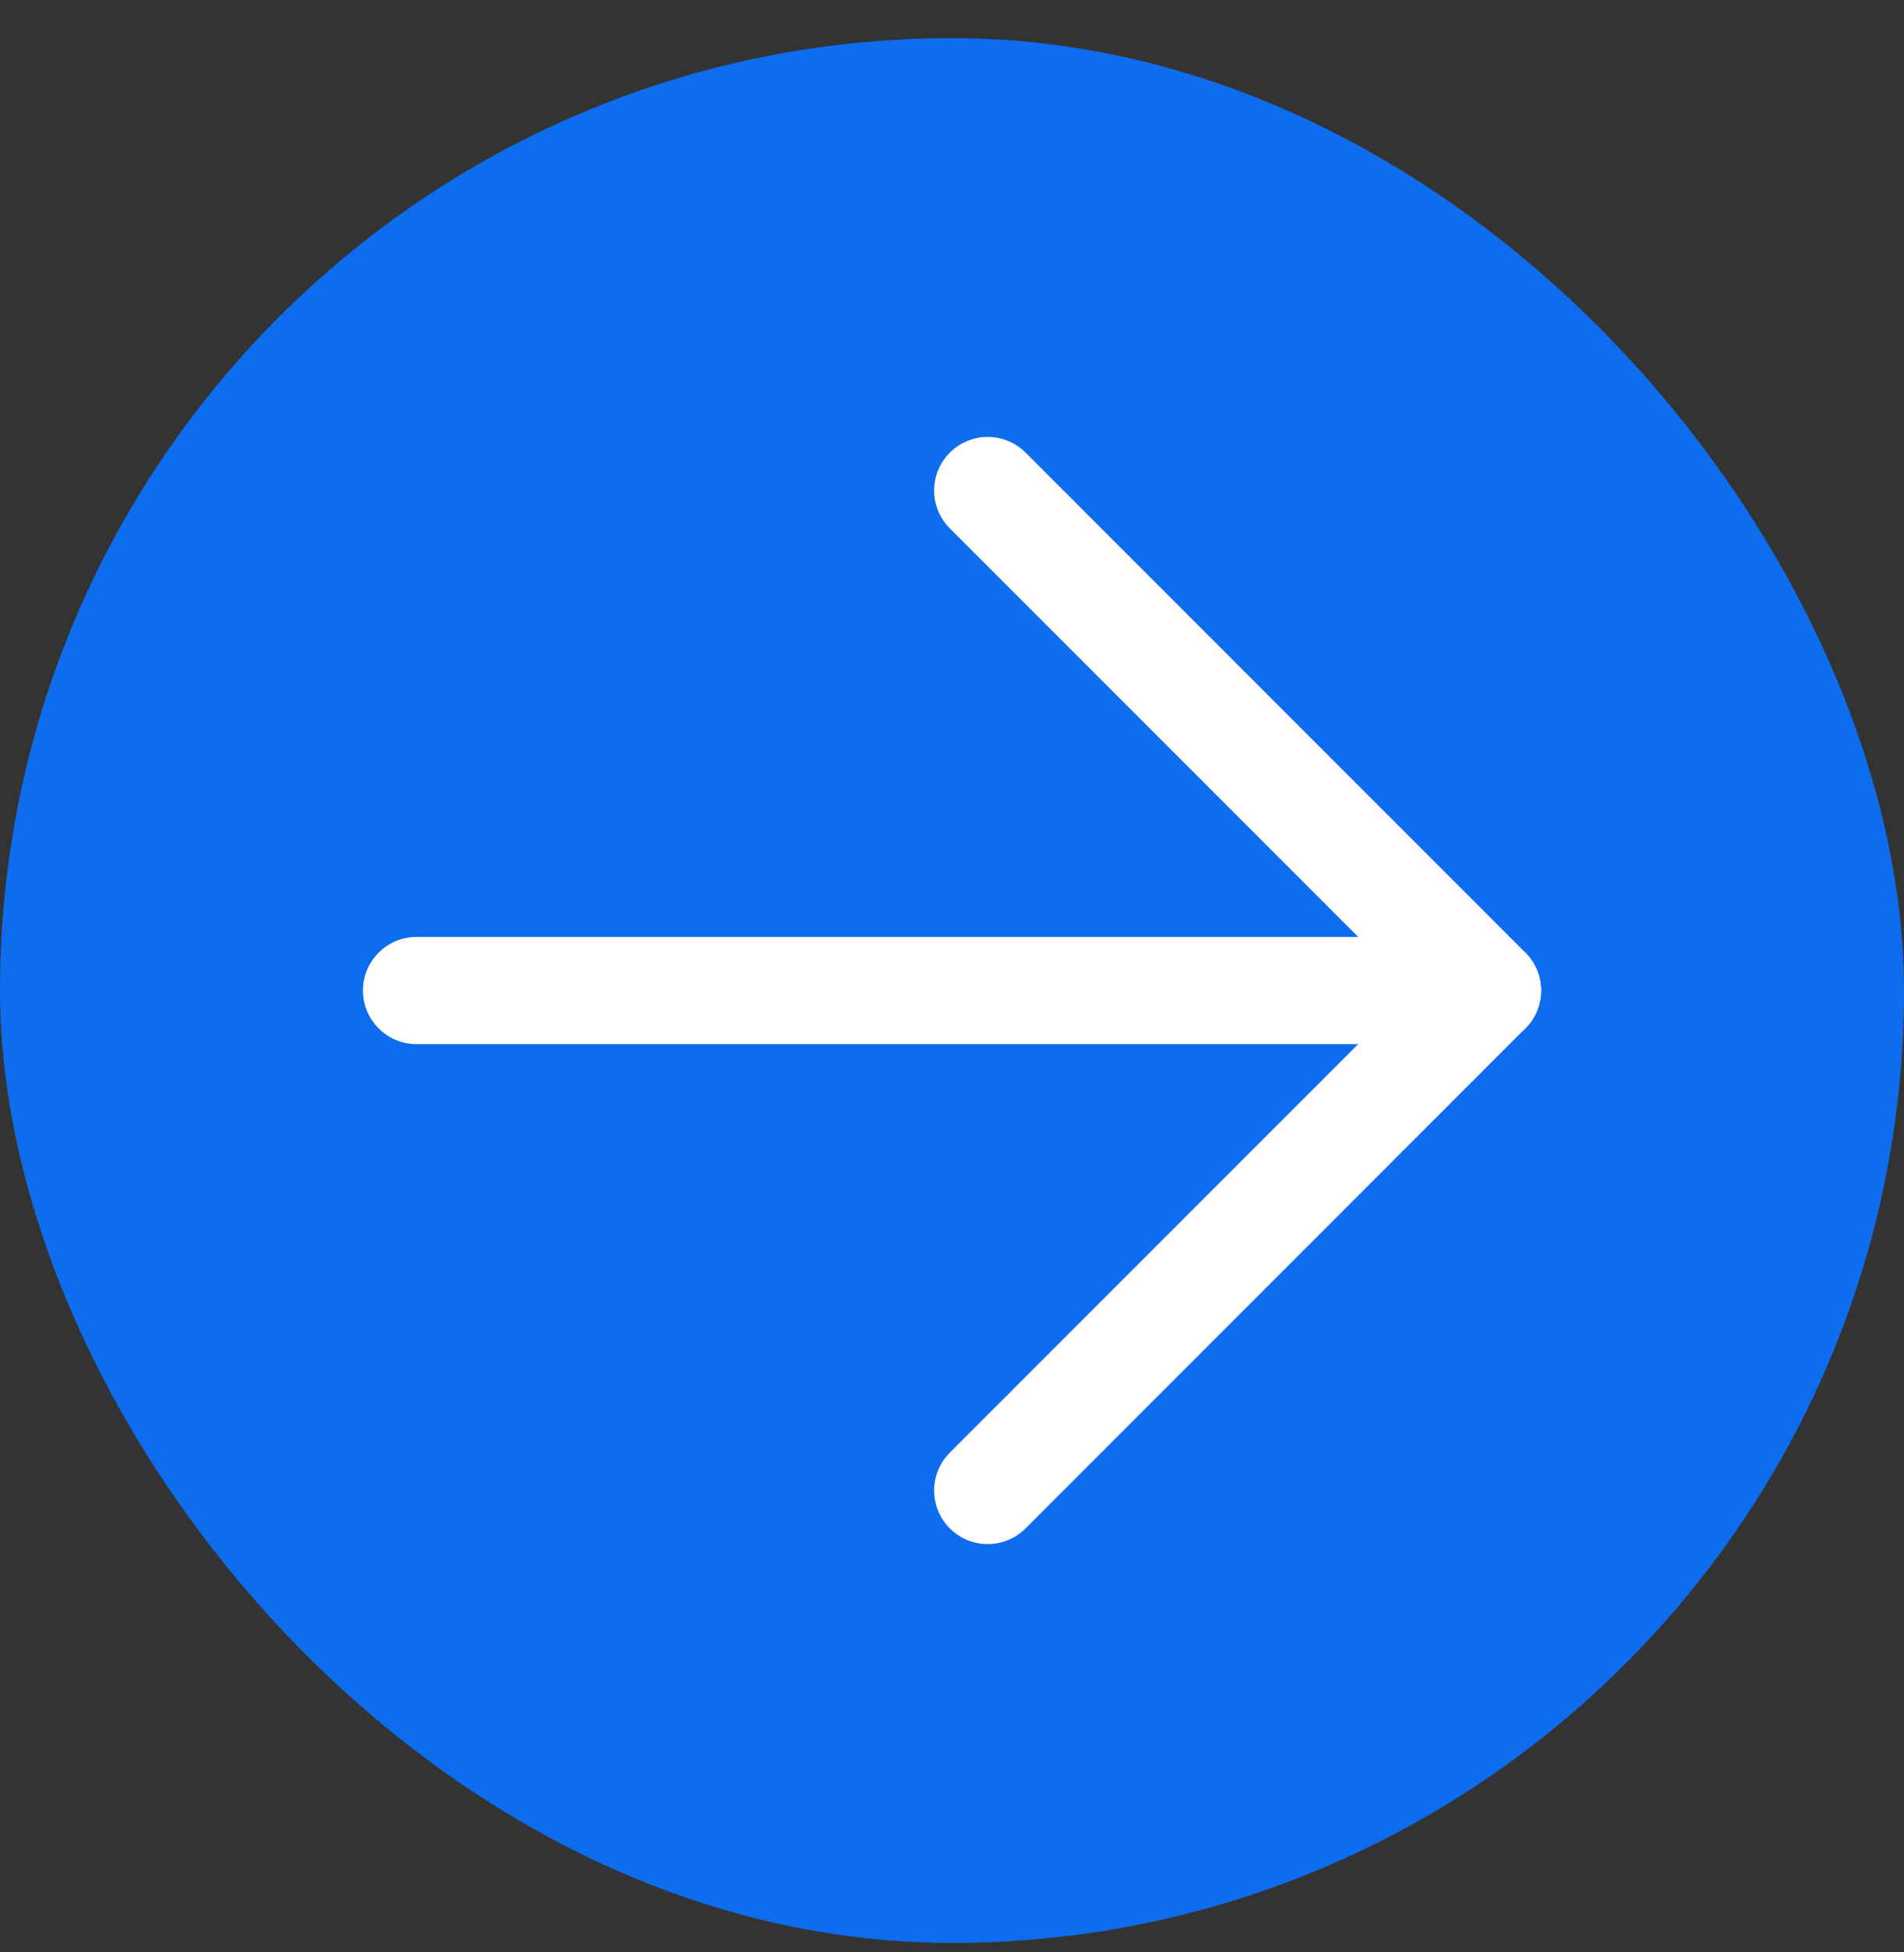 <svg xmlns="http://www.w3.org/2000/svg" fill="none" viewBox="0 0 40 41" height="41" width="40">
<rect x="0" y="0" width="40" height="41" fill="#333333" stroke="none"/>
<rect fill="#0D6DEE" rx="20" height="40" width="40" y="0.801"></rect>
<path fill="white" d="M7.625 20.801C7.625 20.18 8.129 19.676 8.75 19.676L31.25 19.676C31.871 19.676 32.375 20.18 32.375 20.801C32.375 21.422 31.871 21.926 31.25 21.926L8.75 21.926C8.129 21.926 7.625 21.422 7.625 20.801Z" clip-rule="evenodd" fill-rule="evenodd"></path>
<path fill="white" d="M19.954 32.096C19.515 31.657 19.515 30.945 19.954 30.505L29.659 20.801L19.954 11.096C19.515 10.657 19.515 9.945 19.954 9.505C20.394 9.066 21.106 9.066 21.546 9.505L32.045 20.005C32.485 20.445 32.485 21.157 32.045 21.596L21.546 32.096C21.106 32.536 20.394 32.536 19.954 32.096Z" clip-rule="evenodd" fill-rule="evenodd"></path>
</svg>
